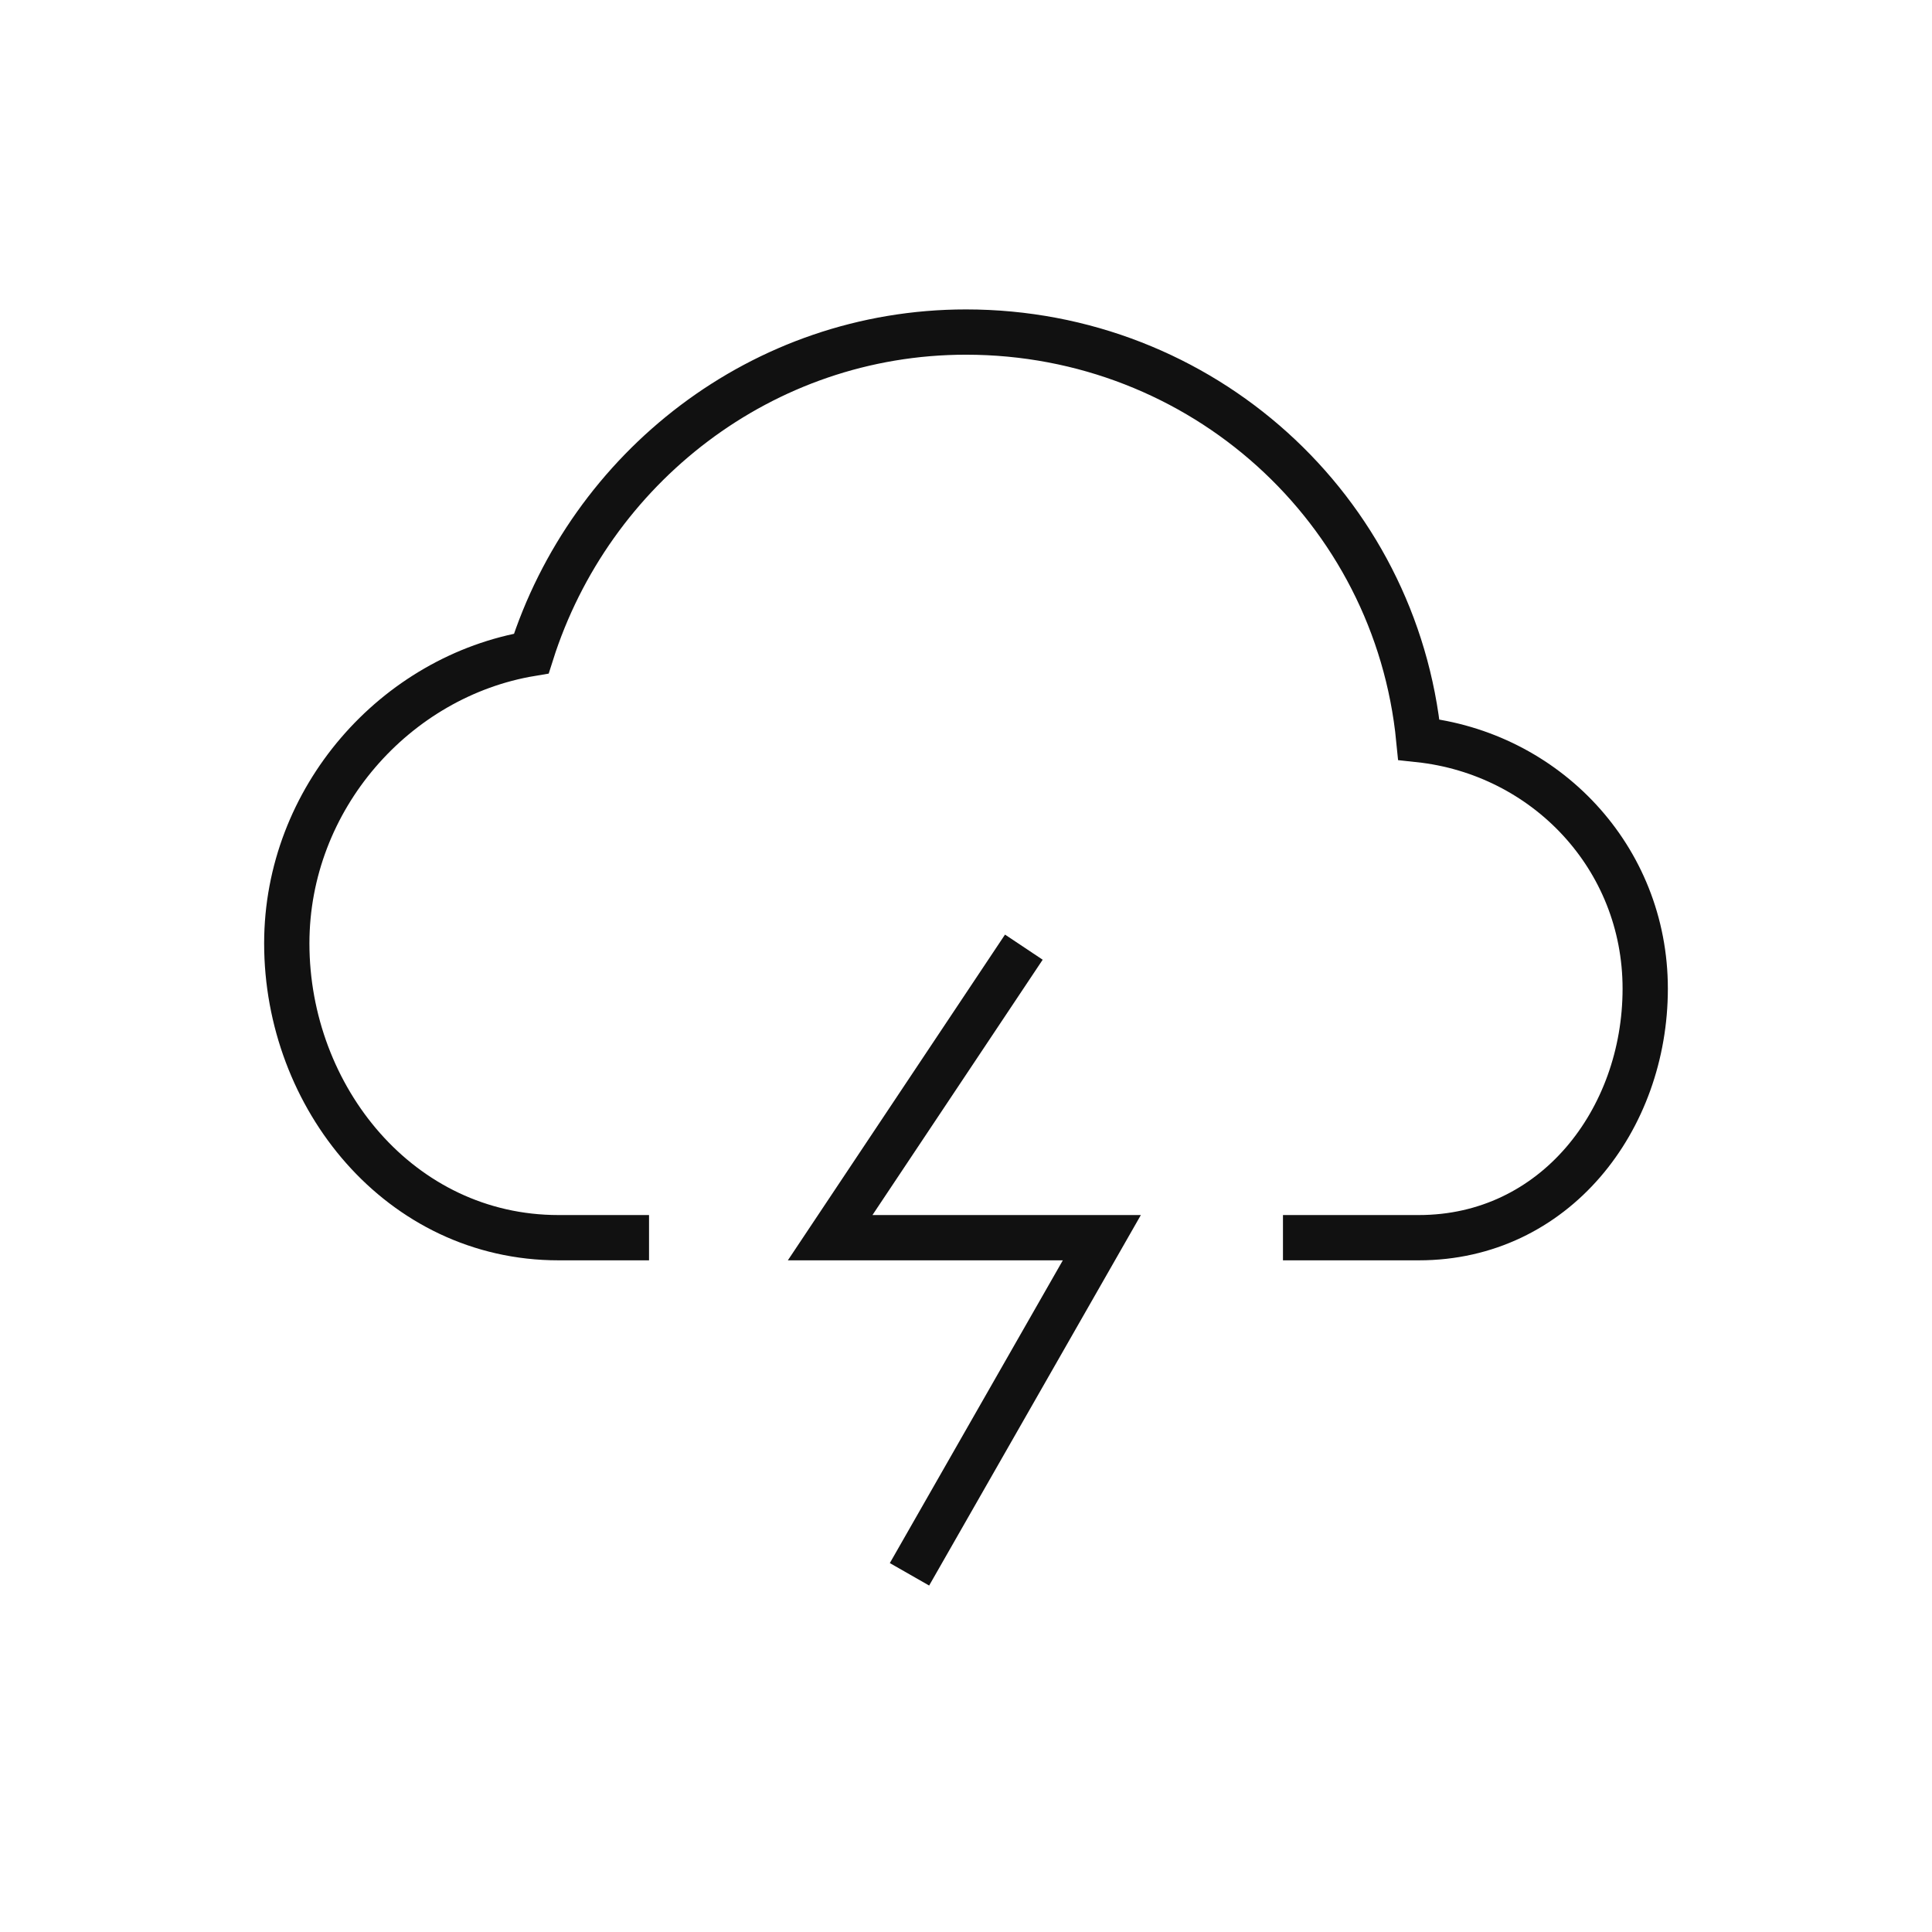 <?xml version="1.0" encoding="UTF-8"?>
<svg width="64px" height="64px" viewBox="0 0 64 64" version="1.1" xmlns="http://www.w3.org/2000/svg" xmlns:xlink="http://www.w3.org/1999/xlink">
    <!-- Generator: Sketch 52.3 (67297) - http://www.bohemiancoding.com/sketch -->
    <title>Storm-Channel_64x64_</title>
    <desc>Created with Sketch.</desc>
    <g id="Storm-Channel_64x64_" stroke="none" stroke-width="1" fill="none" fill-rule="evenodd">
        <g id="cloud-light">
            <rect id="Rectangle" fill="#FFFFFF" fill-rule="nonzero" opacity="0" x="0" y="0" width="64" height="64"></rect>
            <g id="Group" stroke-linecap="square" transform="translate(9.5, 11)" stroke="#111111" stroke-width="1.5">
                <polyline id="Path" points="24 21 18 30 27 30 21 40.5"></polyline>
                <path d="M33.75,30 L37.5,30 C42,30 45,26.1 45,21.75 C45,17.4 41.7,13.95 37.5,13.5 C36.75,5.85 30.3,0 22.5,0 C15.75,0 10.05,4.5 8.1,10.65 C3.6,11.4 0,15.45 0,20.25 C0,25.35 3.75,30 9,30 L11.25,30" id="Path"></path>
            </g>
        </g>
    </g>
</svg>